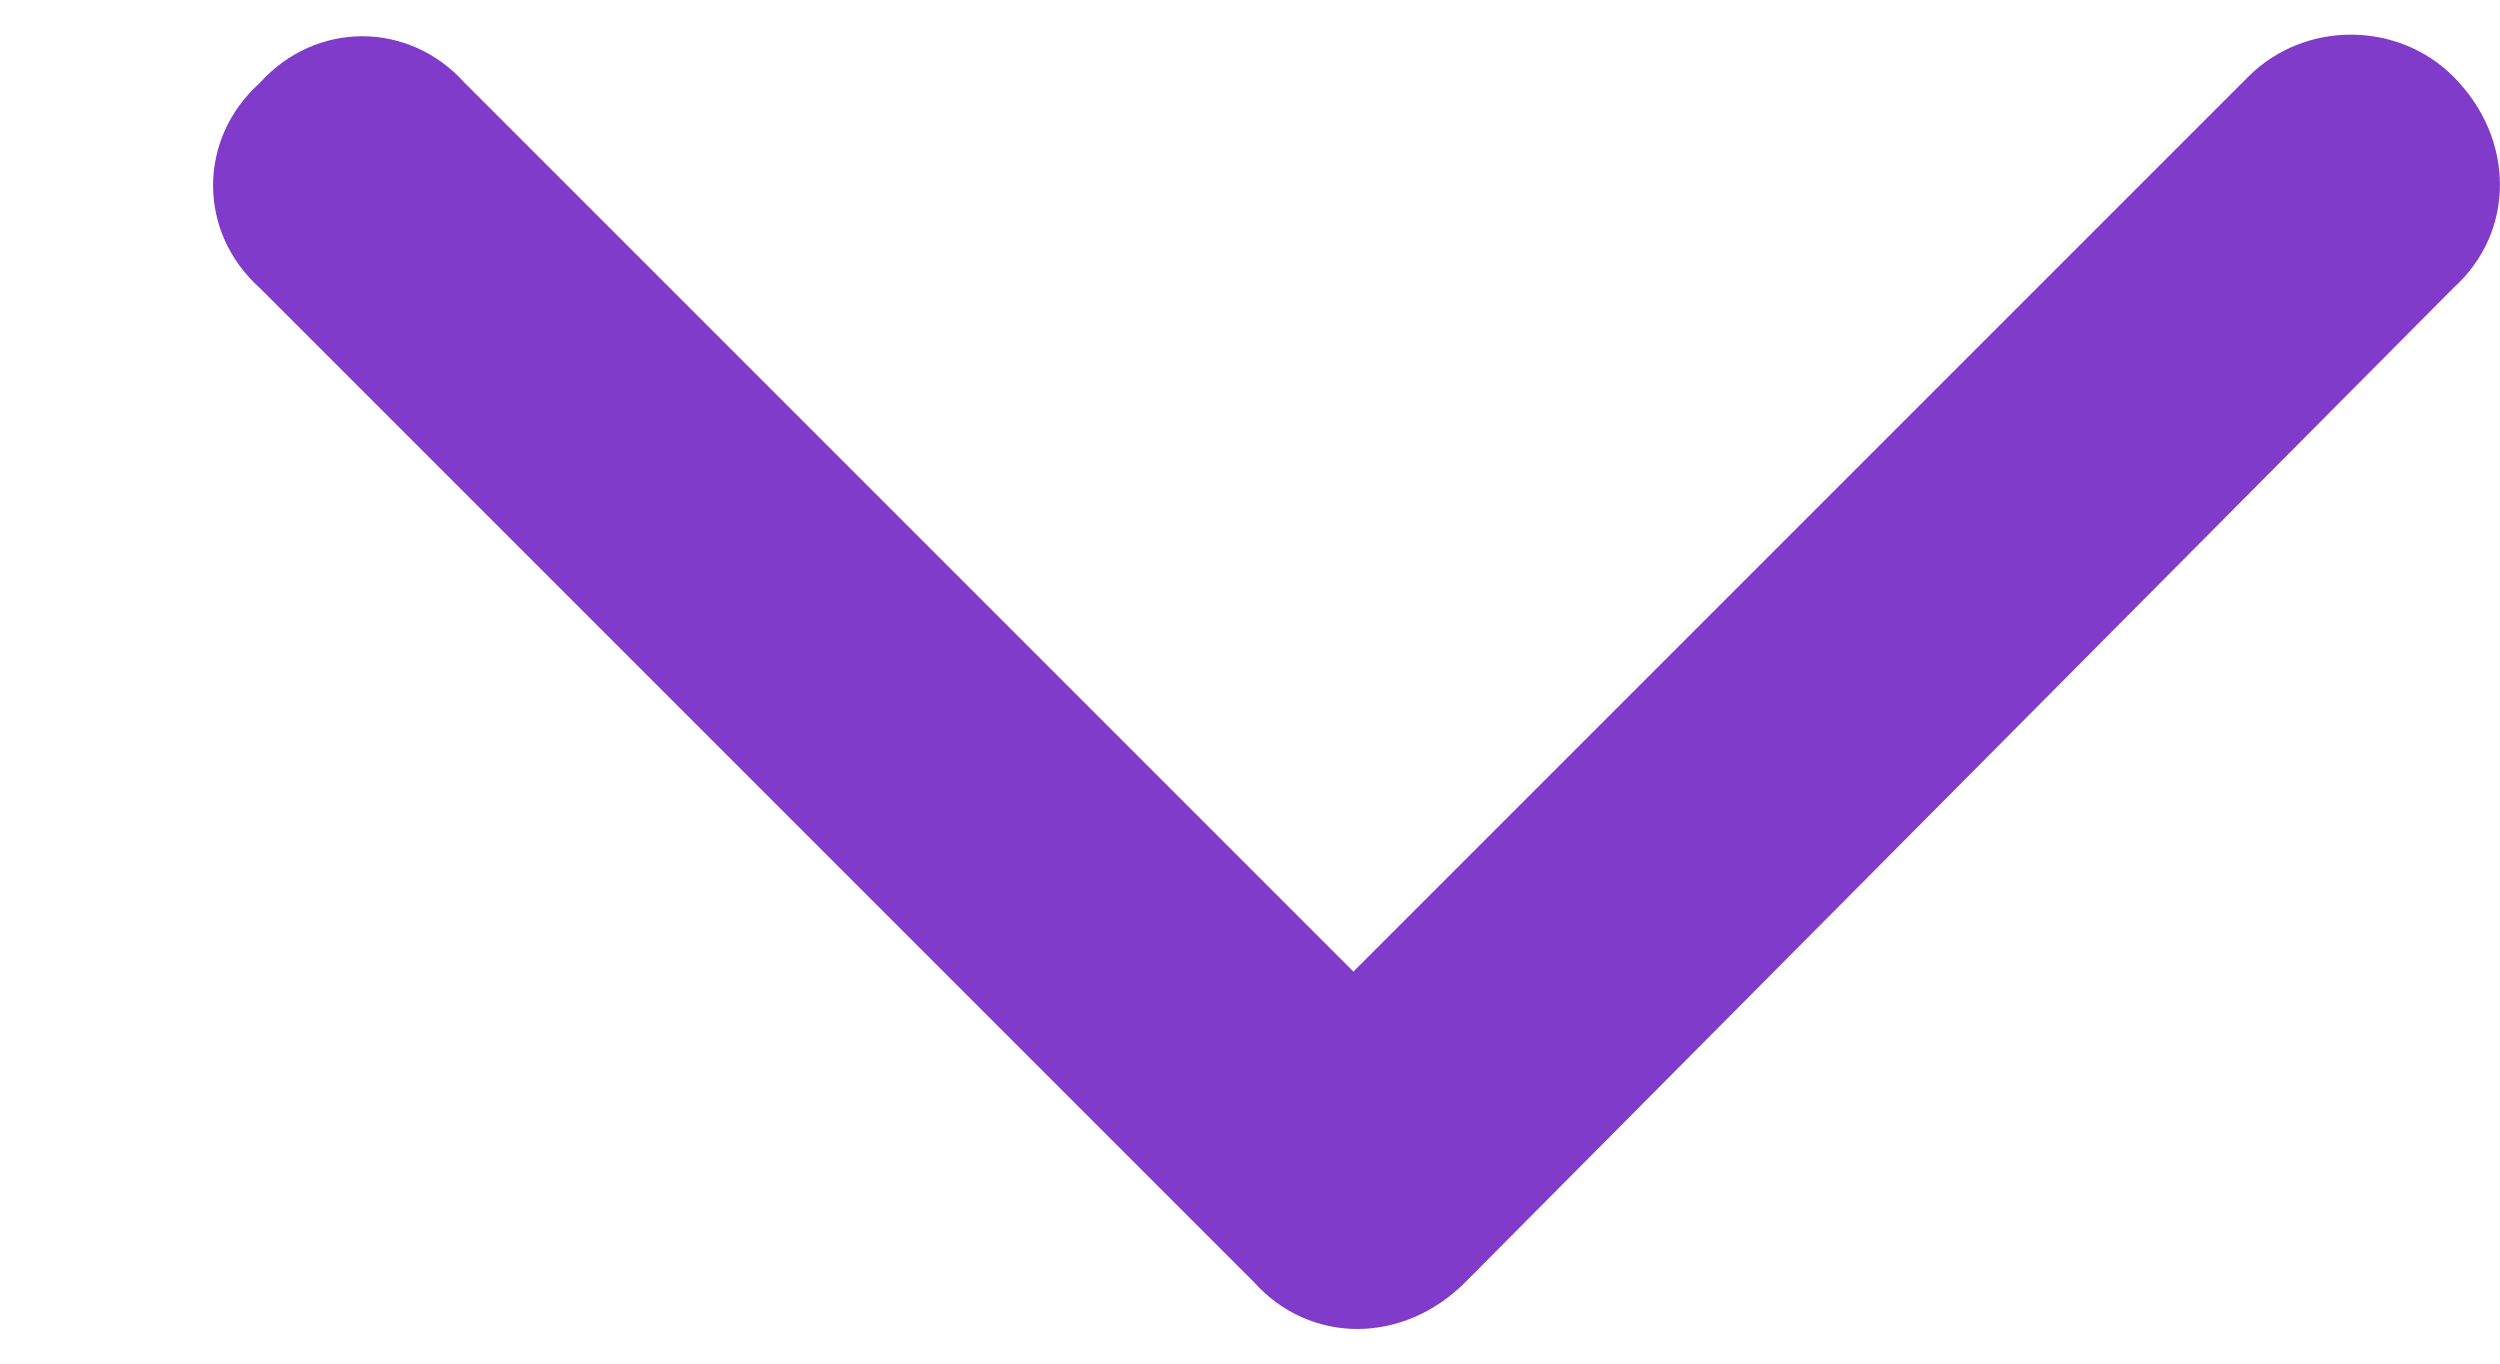<svg width="11" height="6" viewBox="0 0 11 6" fill="none" xmlns="http://www.w3.org/2000/svg">
    <path d="M6.447 5.642C6.174 5.916 5.764 5.916 5.518 5.642L1.143 1.267C0.869 1.021 0.869 0.611 1.143 0.365C1.389 0.091 1.799 0.091 2.045 0.365L5.955 4.275L9.893 0.337C10.139 0.091 10.549 0.091 10.795 0.337C11.068 0.611 11.068 1.021 10.795 1.267L6.447 5.642Z" fill="#813BCA"/>
</svg>
